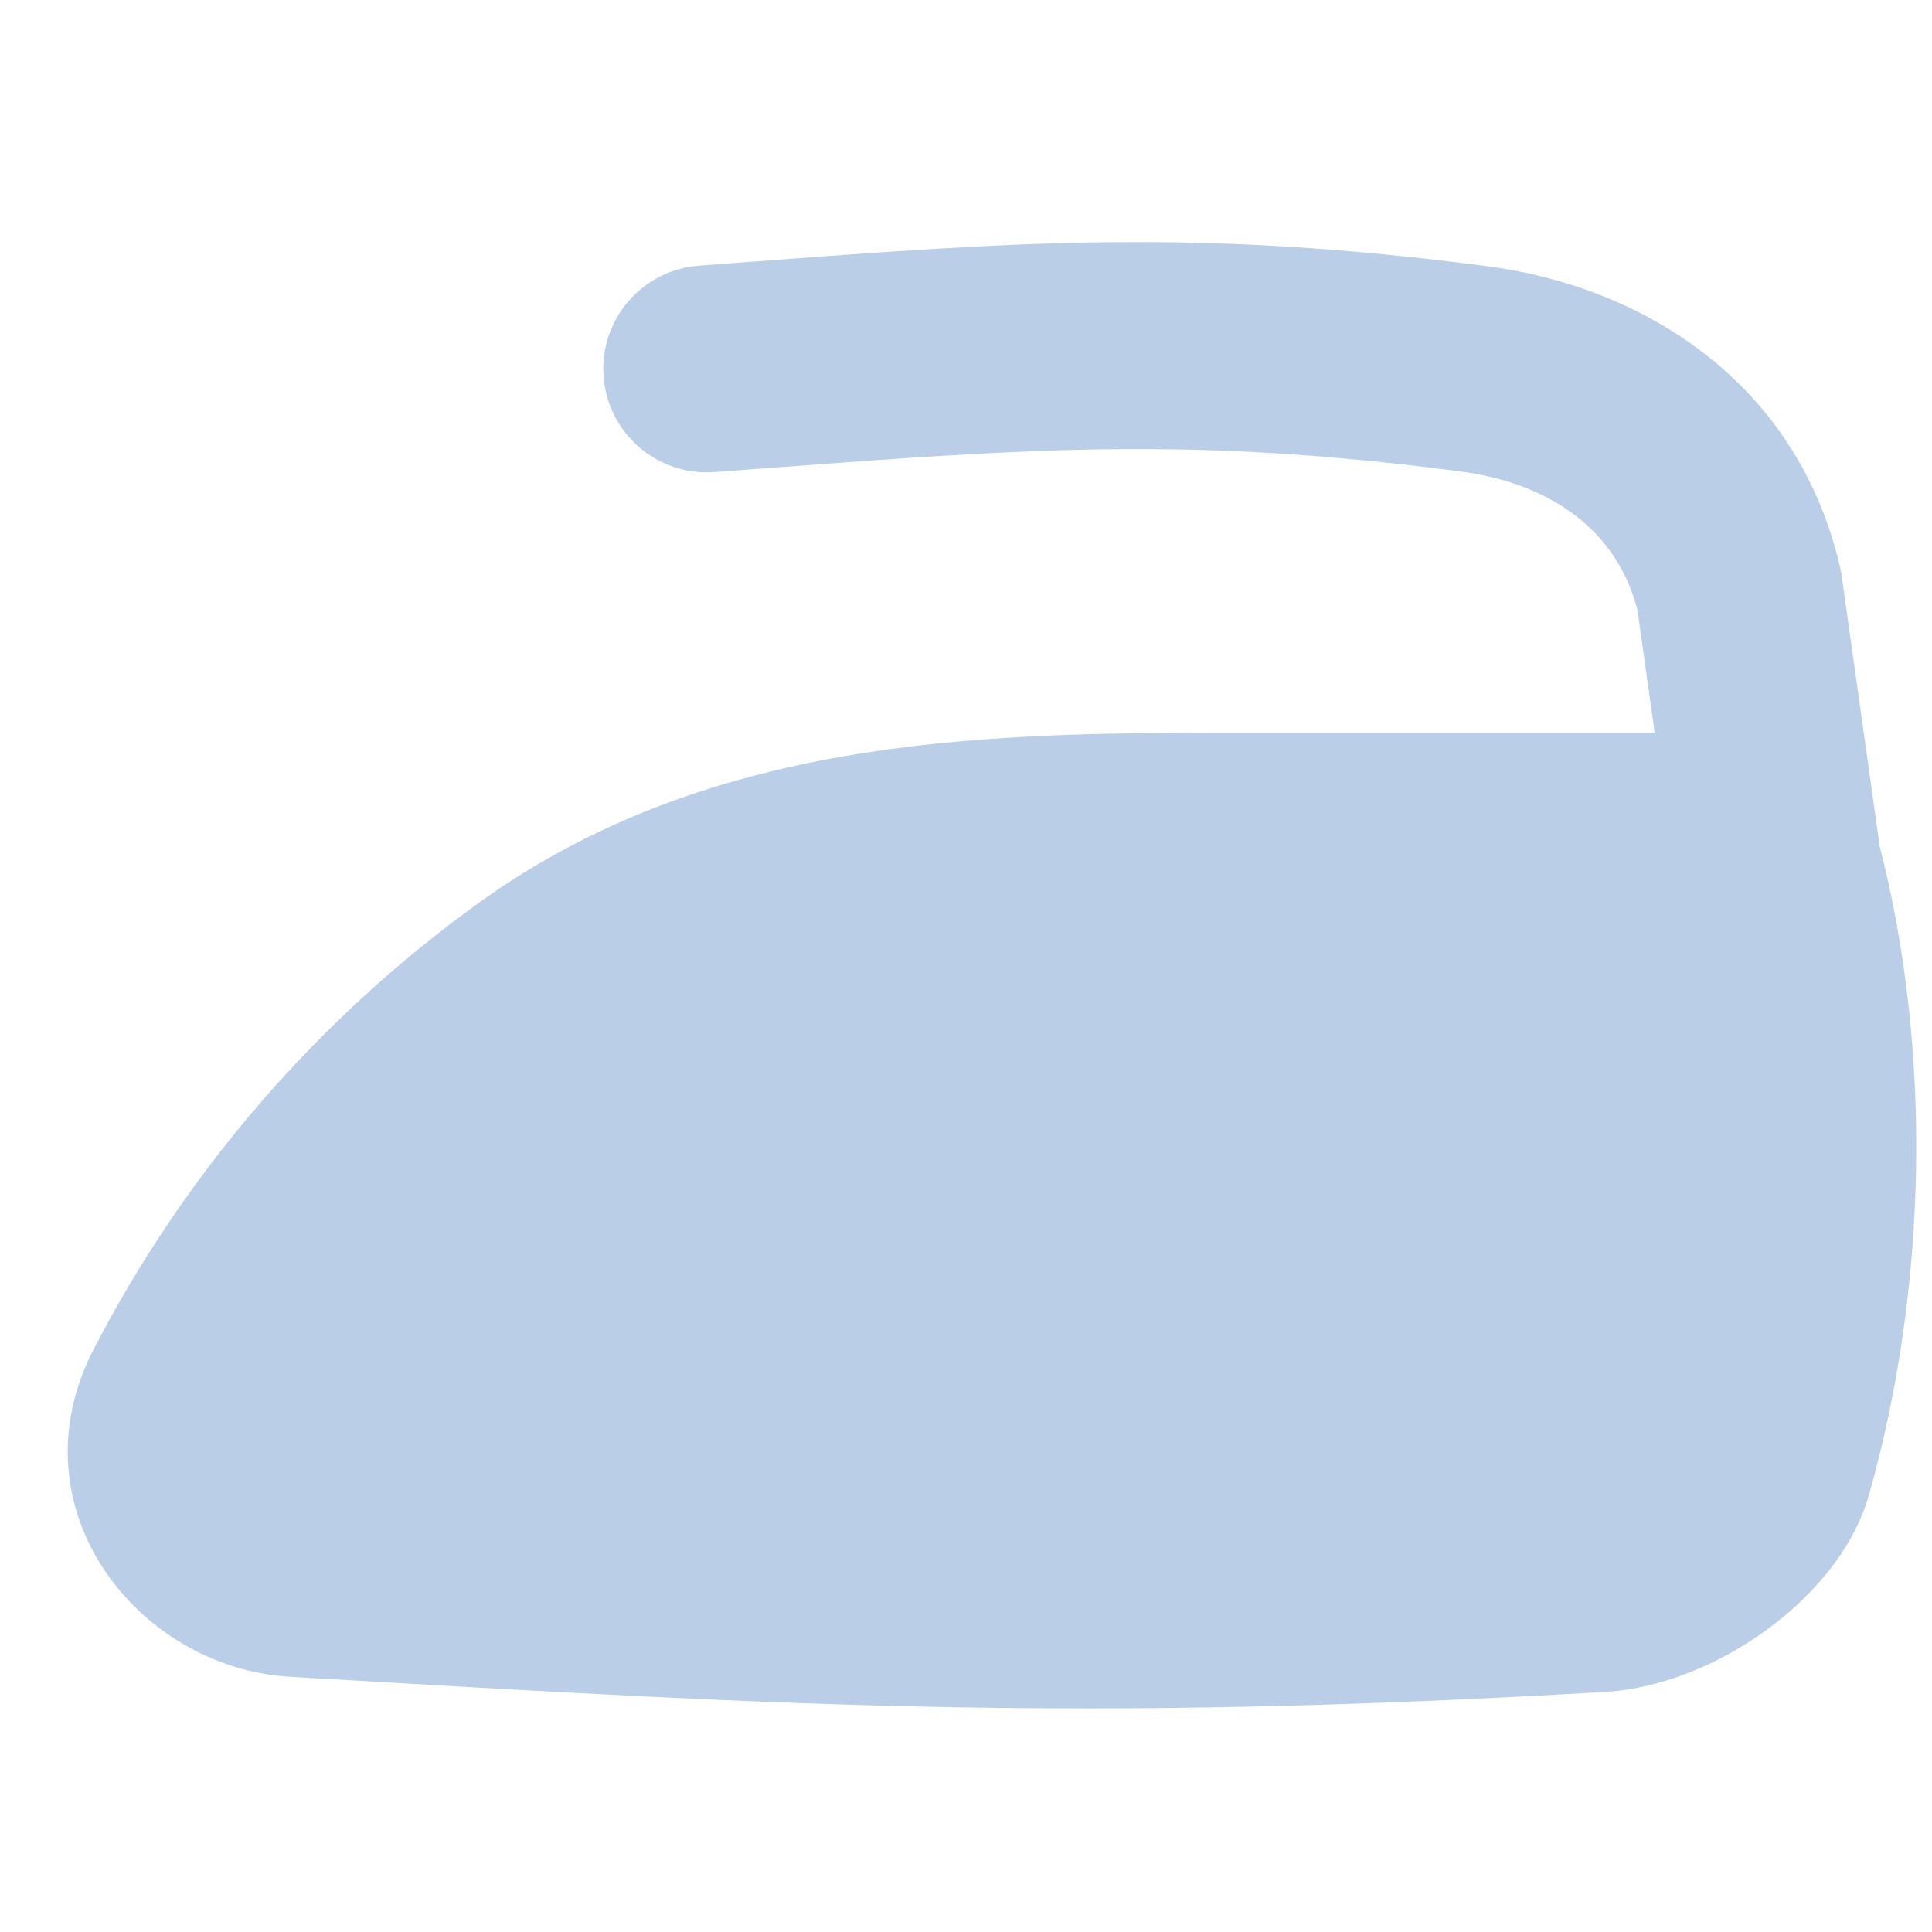 <svg width="32" height="32" viewBox="0 0 32 32" fill="none" xmlns="http://www.w3.org/2000/svg">
<path fill-rule="evenodd" clip-rule="evenodd" d="M24.633 4.409C19.831 3.782 16.915 4 12.415 4.337L11.58 4.4C10.636 4.47 9.927 5.292 9.997 6.236C10.067 7.18 10.89 7.889 11.834 7.819L12.623 7.76C17.134 7.423 19.741 7.228 24.189 7.809C25.71 8.008 26.79 8.808 27.121 10.102L27.407 12.137H20.196C16.206 12.141 11.712 12.227 7.924 14.958C5.237 16.896 3.059 19.432 1.551 22.348C0.187 24.985 2.286 27.627 4.803 27.773L5.468 27.811C13.051 28.252 17.897 28.533 26.574 28.024C27.572 27.965 28.521 27.529 29.233 27.016C29.916 26.524 30.675 25.747 30.957 24.756C31.922 21.357 32.01 17.409 31.131 14.007C31.128 13.982 31.126 13.957 31.122 13.933L30.505 9.541C30.497 9.491 30.488 9.44 30.477 9.391C29.753 6.285 27.167 4.74 24.633 4.409Z" fill="#BACFE7"/>
</svg>

